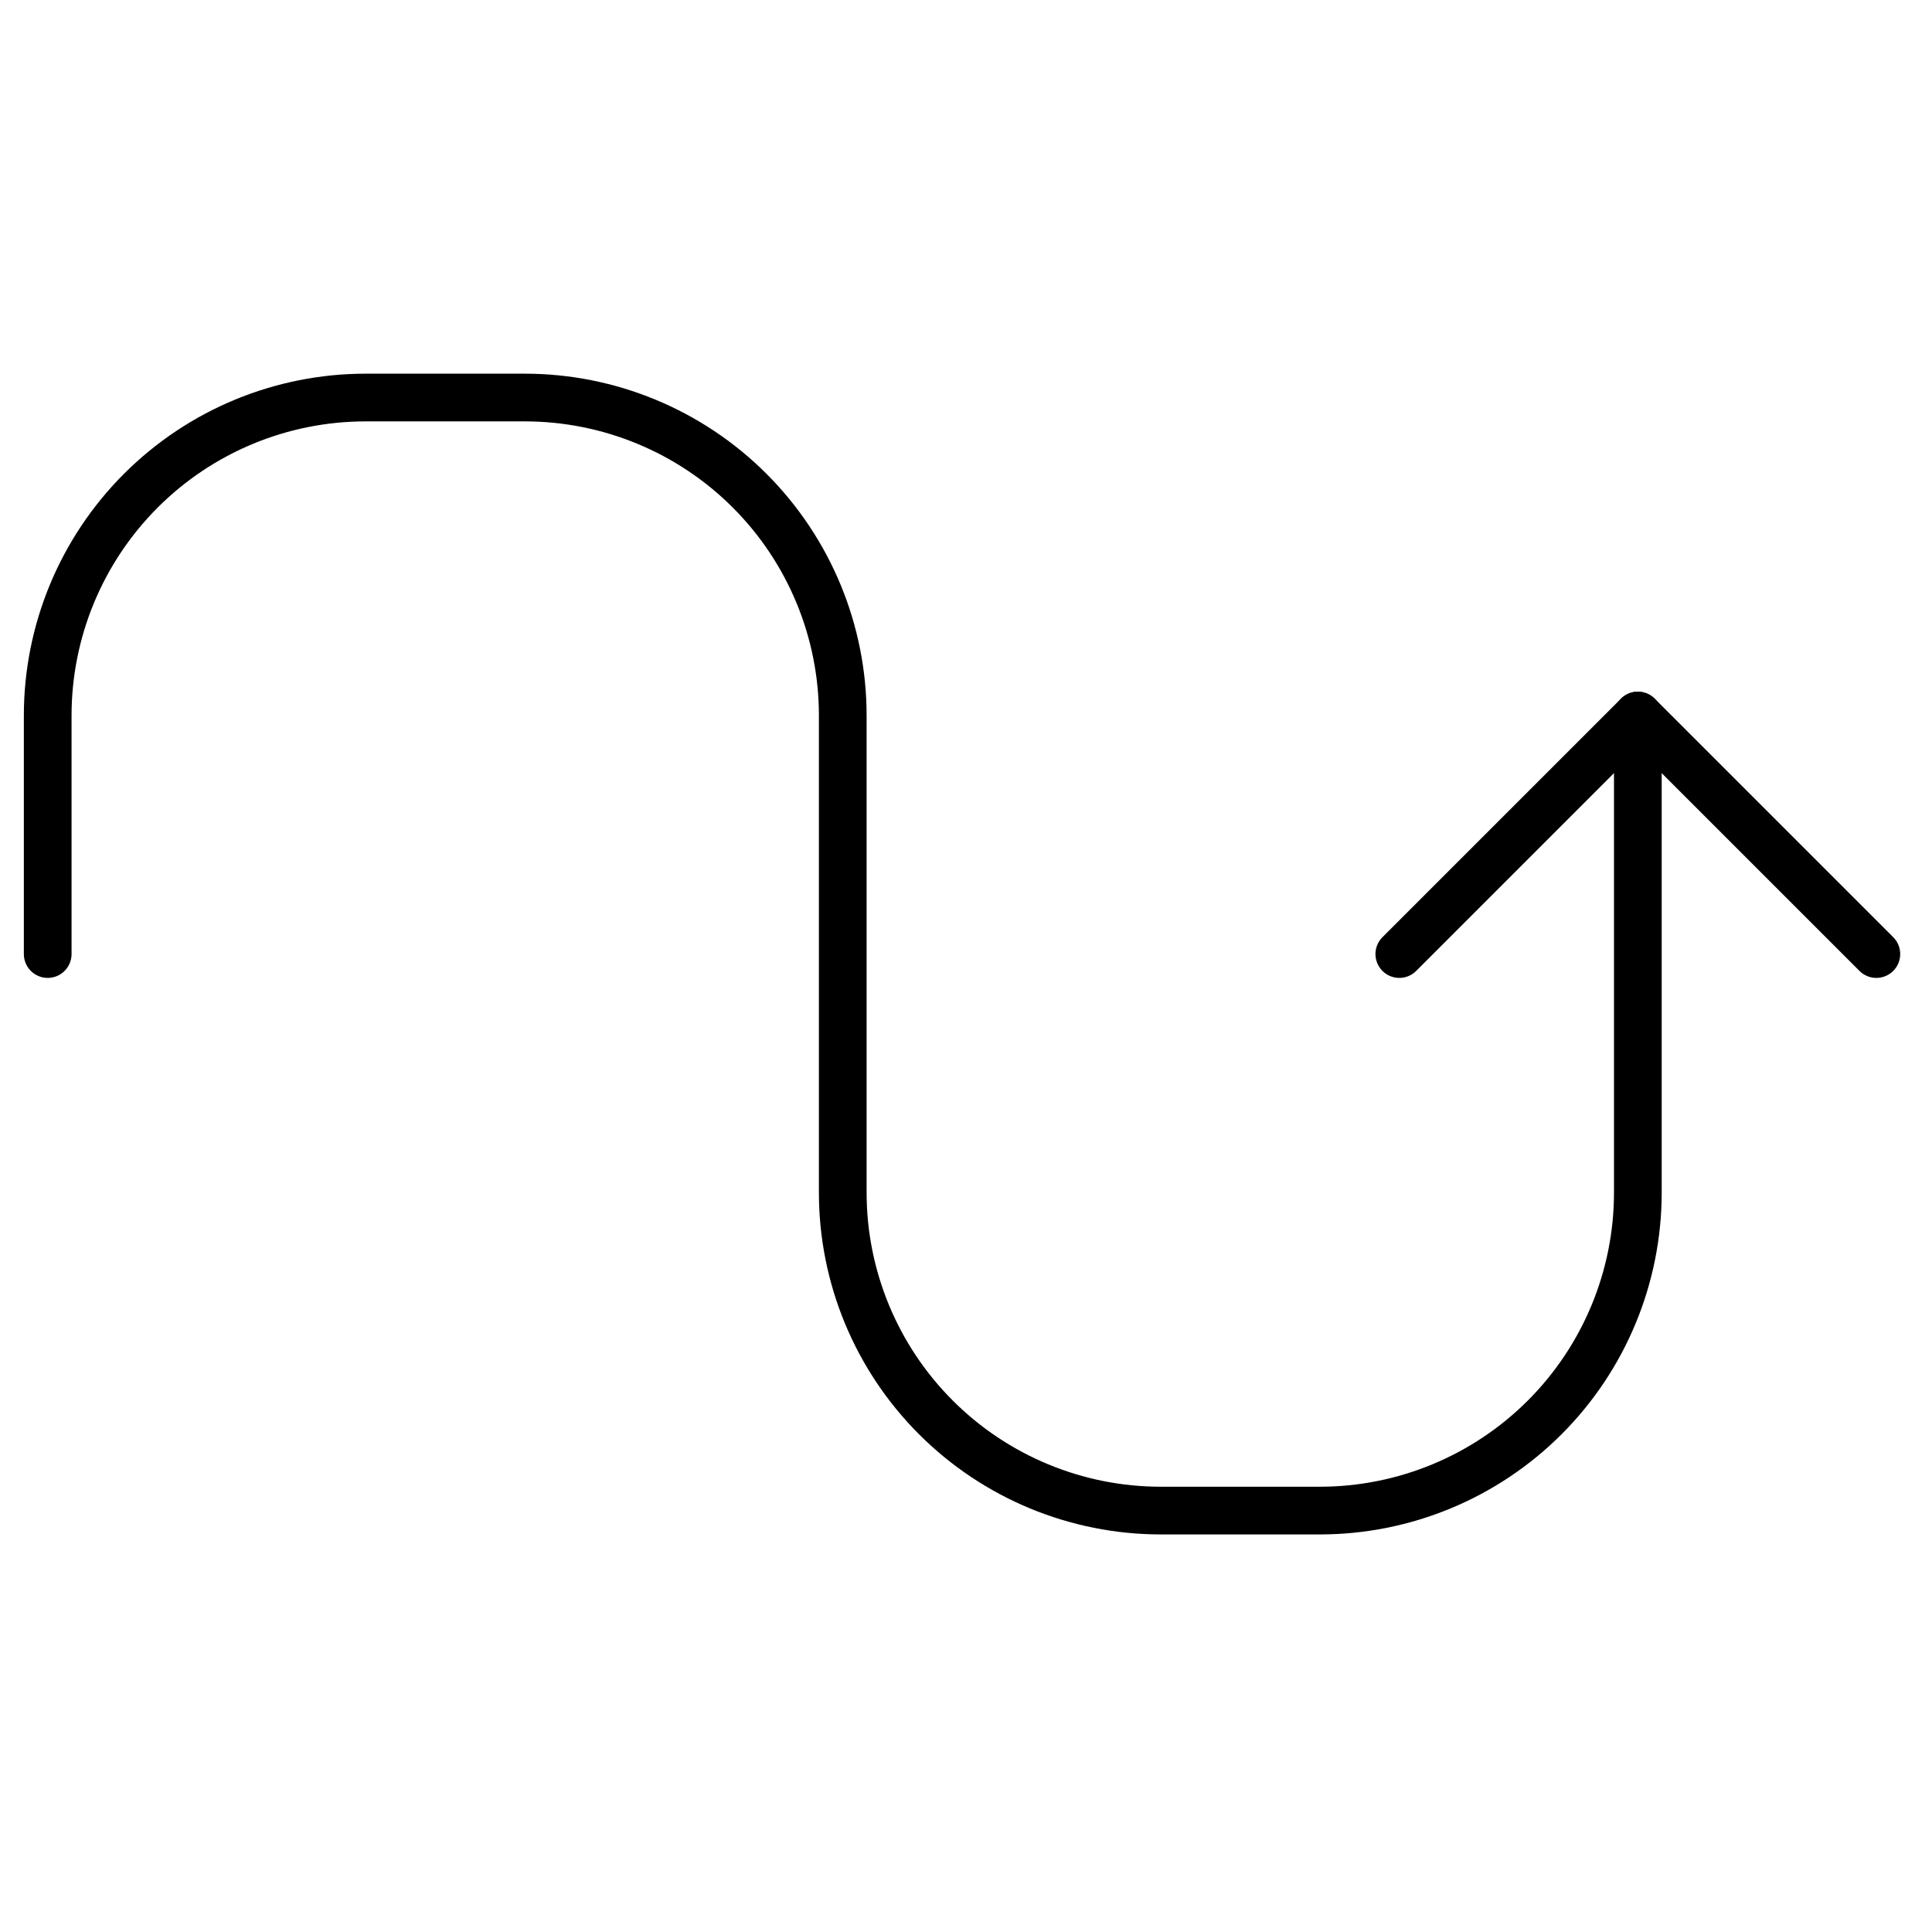 <svg width="81" height="80" viewBox="0 0 81 80" fill="none" xmlns="http://www.w3.org/2000/svg">
<path d="M78.667 40L68.667 30L58.667 40" stroke="black" stroke-width="2" stroke-linecap="round" stroke-linejoin="round"/>
<path d="M2 40V30C2 26.464 3.405 23.072 5.905 20.572C8.406 18.071 11.797 16.667 15.333 16.667H22C25.536 16.667 28.928 18.071 31.428 20.572C33.929 23.072 35.333 26.464 35.333 30V50C35.333 53.536 36.738 56.928 39.239 59.428C41.739 61.928 45.13 63.333 48.667 63.333H55.333C58.87 63.333 62.261 61.928 64.761 59.428C67.262 56.928 68.667 53.536 68.667 50V30" stroke="black" stroke-width="2" stroke-linecap="round" stroke-linejoin="round"/>
</svg>
